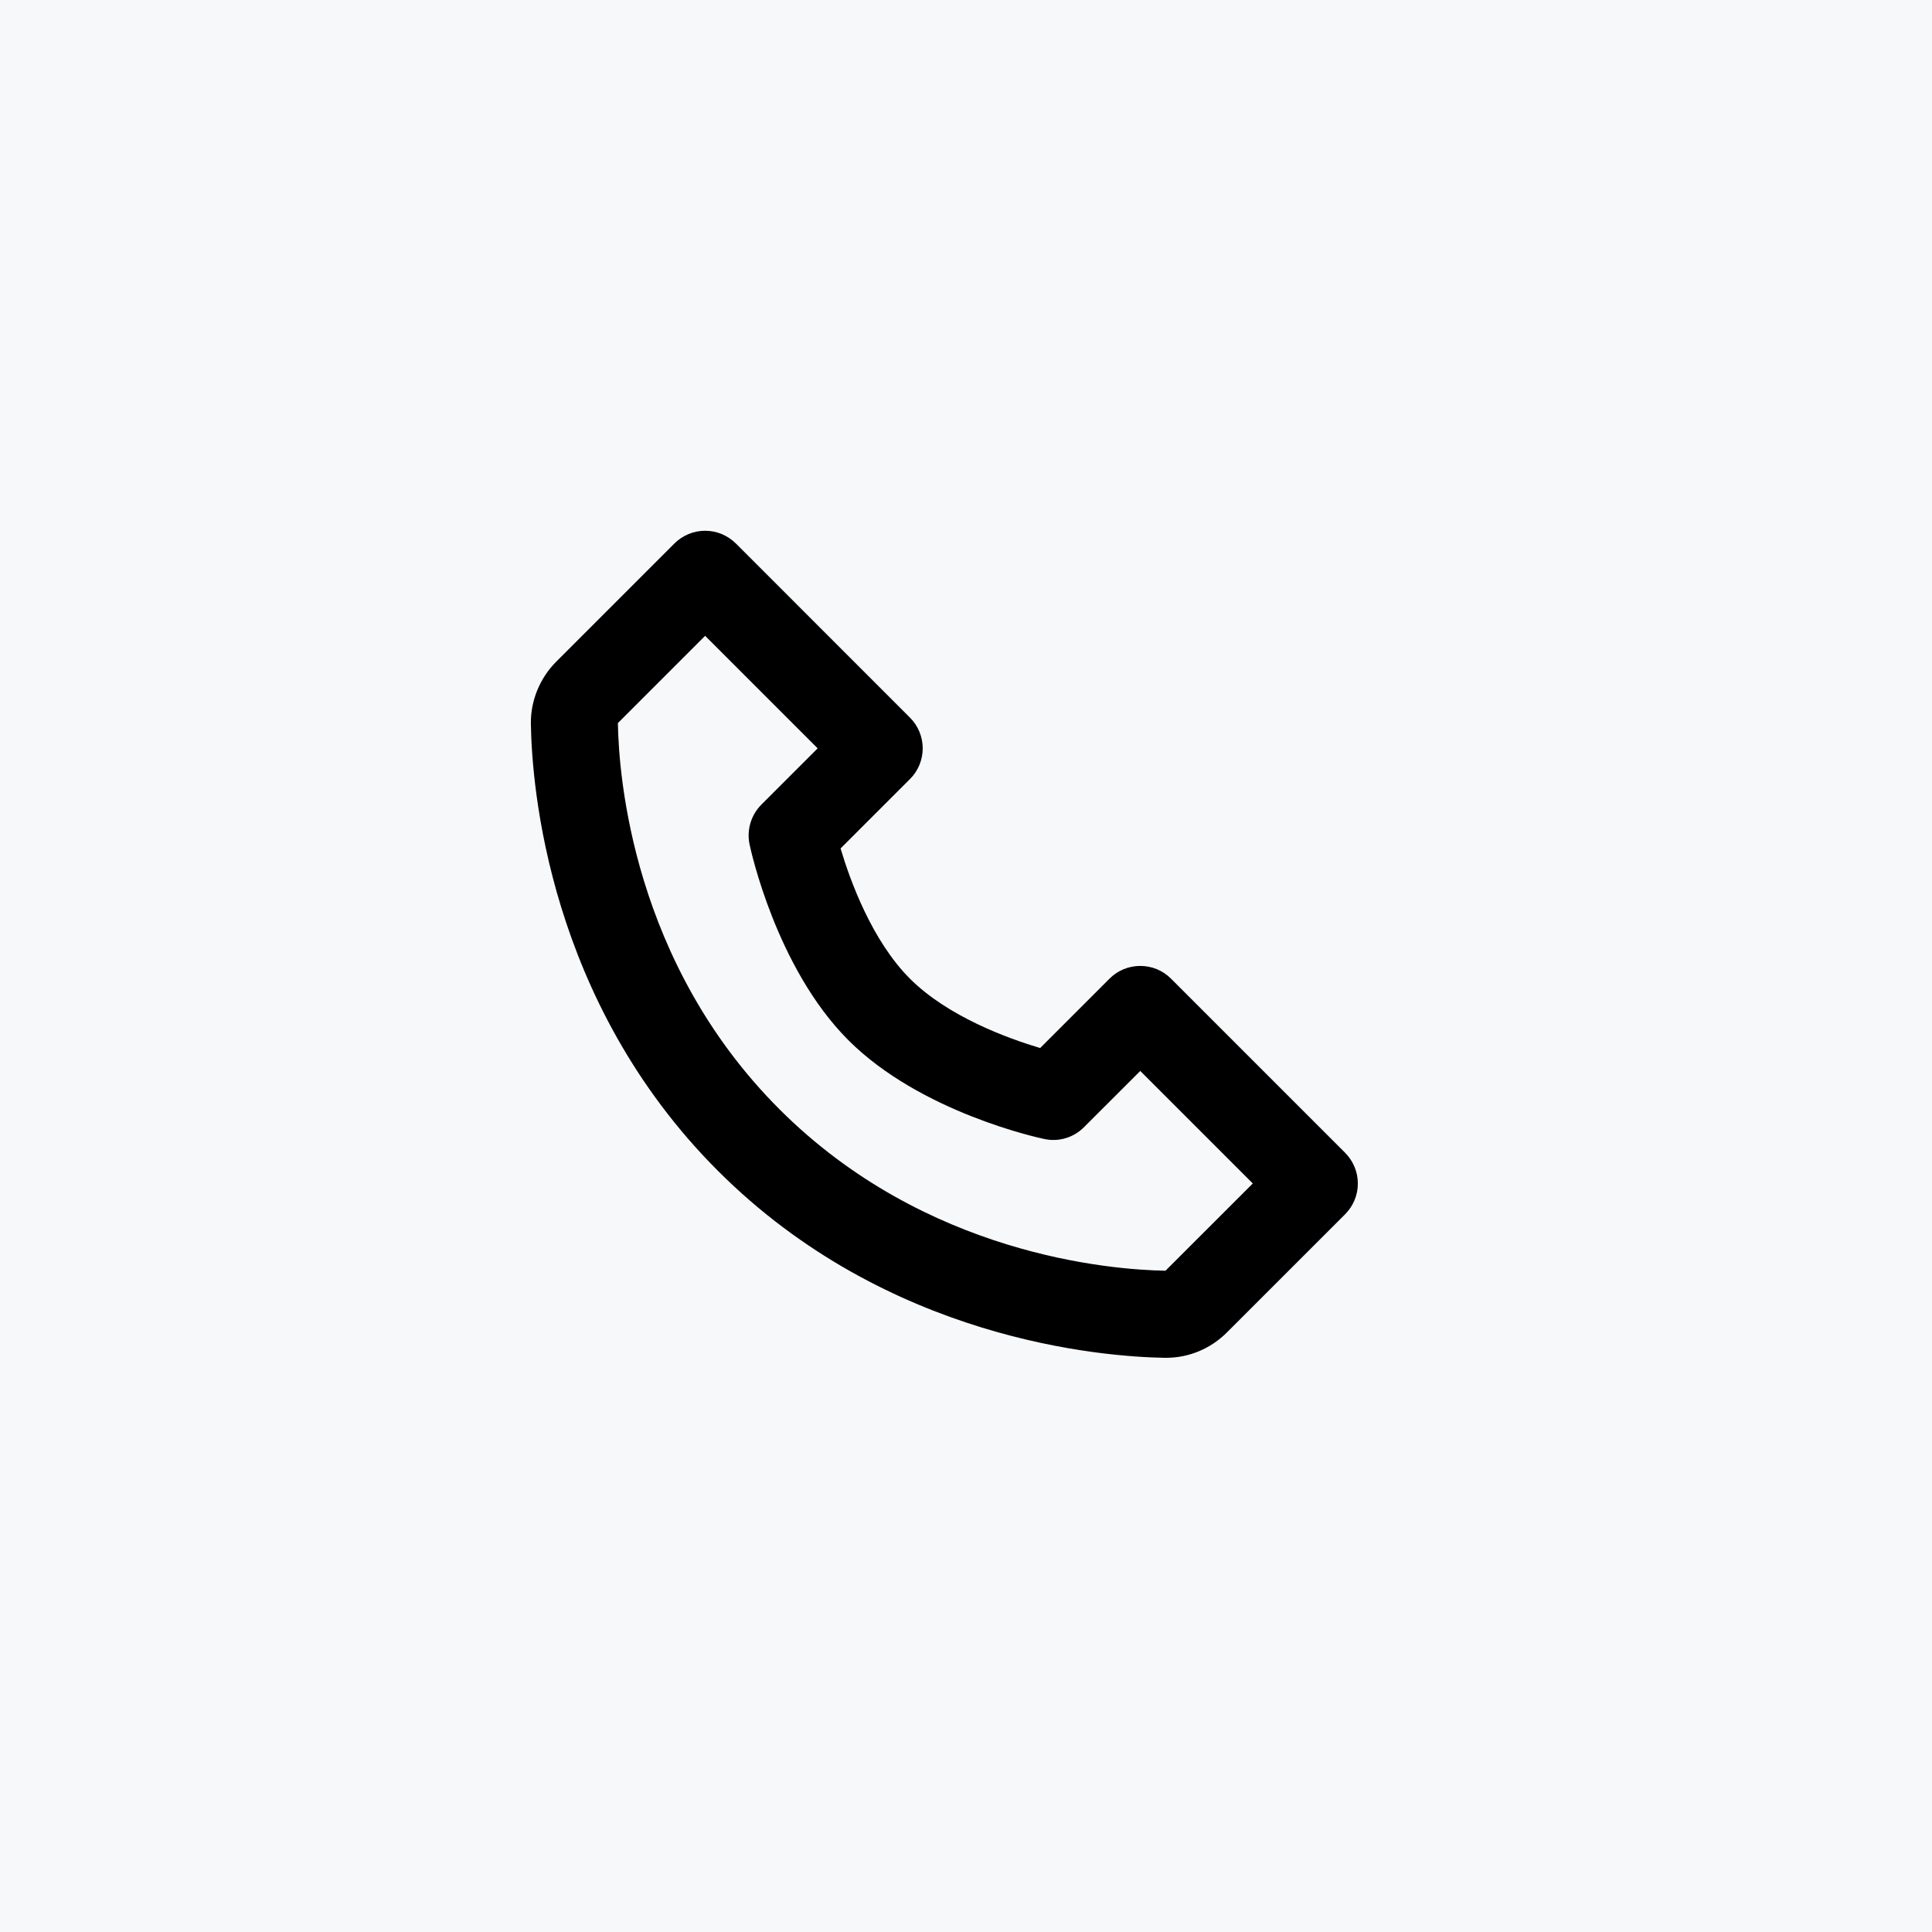 <svg width="50" height="50" viewBox="0 0 50 50" fill="none" xmlns="http://www.w3.org/2000/svg">
<rect width="50" height="50" fill="#F6F8FA"/>
<path d="M30.306 25.328C30.202 25.223 30.078 25.14 29.941 25.083C29.804 25.027 29.658 24.998 29.51 24.998C29.362 24.998 29.216 25.027 29.079 25.083C28.942 25.14 28.818 25.223 28.714 25.328L26.919 27.123C26.087 26.875 24.534 26.312 23.549 25.328C22.565 24.343 22.002 22.791 21.754 21.958L23.549 20.163C23.654 20.059 23.737 19.935 23.794 19.798C23.85 19.662 23.88 19.515 23.88 19.367C23.88 19.219 23.85 19.073 23.794 18.936C23.737 18.8 23.654 18.675 23.549 18.571L19.045 14.066C18.94 13.962 18.816 13.879 18.68 13.822C18.543 13.765 18.397 13.736 18.249 13.736C18.101 13.736 17.954 13.765 17.818 13.822C17.681 13.879 17.557 13.962 17.453 14.066L14.398 17.121C13.97 17.549 13.729 18.136 13.739 18.737C13.764 20.34 14.189 25.91 18.579 30.3C22.968 34.689 28.538 35.113 30.143 35.14H30.174C30.769 35.14 31.331 34.906 31.756 34.48L34.811 31.426C34.915 31.321 34.998 31.197 35.055 31.061C35.112 30.924 35.141 30.777 35.141 30.63C35.141 30.482 35.112 30.335 35.055 30.199C34.998 30.062 34.915 29.938 34.811 29.833L30.306 25.328ZM30.163 32.886C28.758 32.863 23.949 32.485 20.171 28.706C16.38 24.916 16.013 20.09 15.991 18.713L18.249 16.455L21.161 19.367L19.705 20.823C19.572 20.956 19.475 21.119 19.422 21.298C19.368 21.477 19.36 21.667 19.398 21.85C19.425 21.98 20.087 25.051 21.956 26.92C23.825 28.79 26.896 29.451 27.026 29.477C27.209 29.517 27.399 29.51 27.578 29.456C27.758 29.403 27.921 29.305 28.053 29.172L29.51 27.716L32.422 30.628L30.163 32.886V32.886Z" fill="black"/>
</svg>
